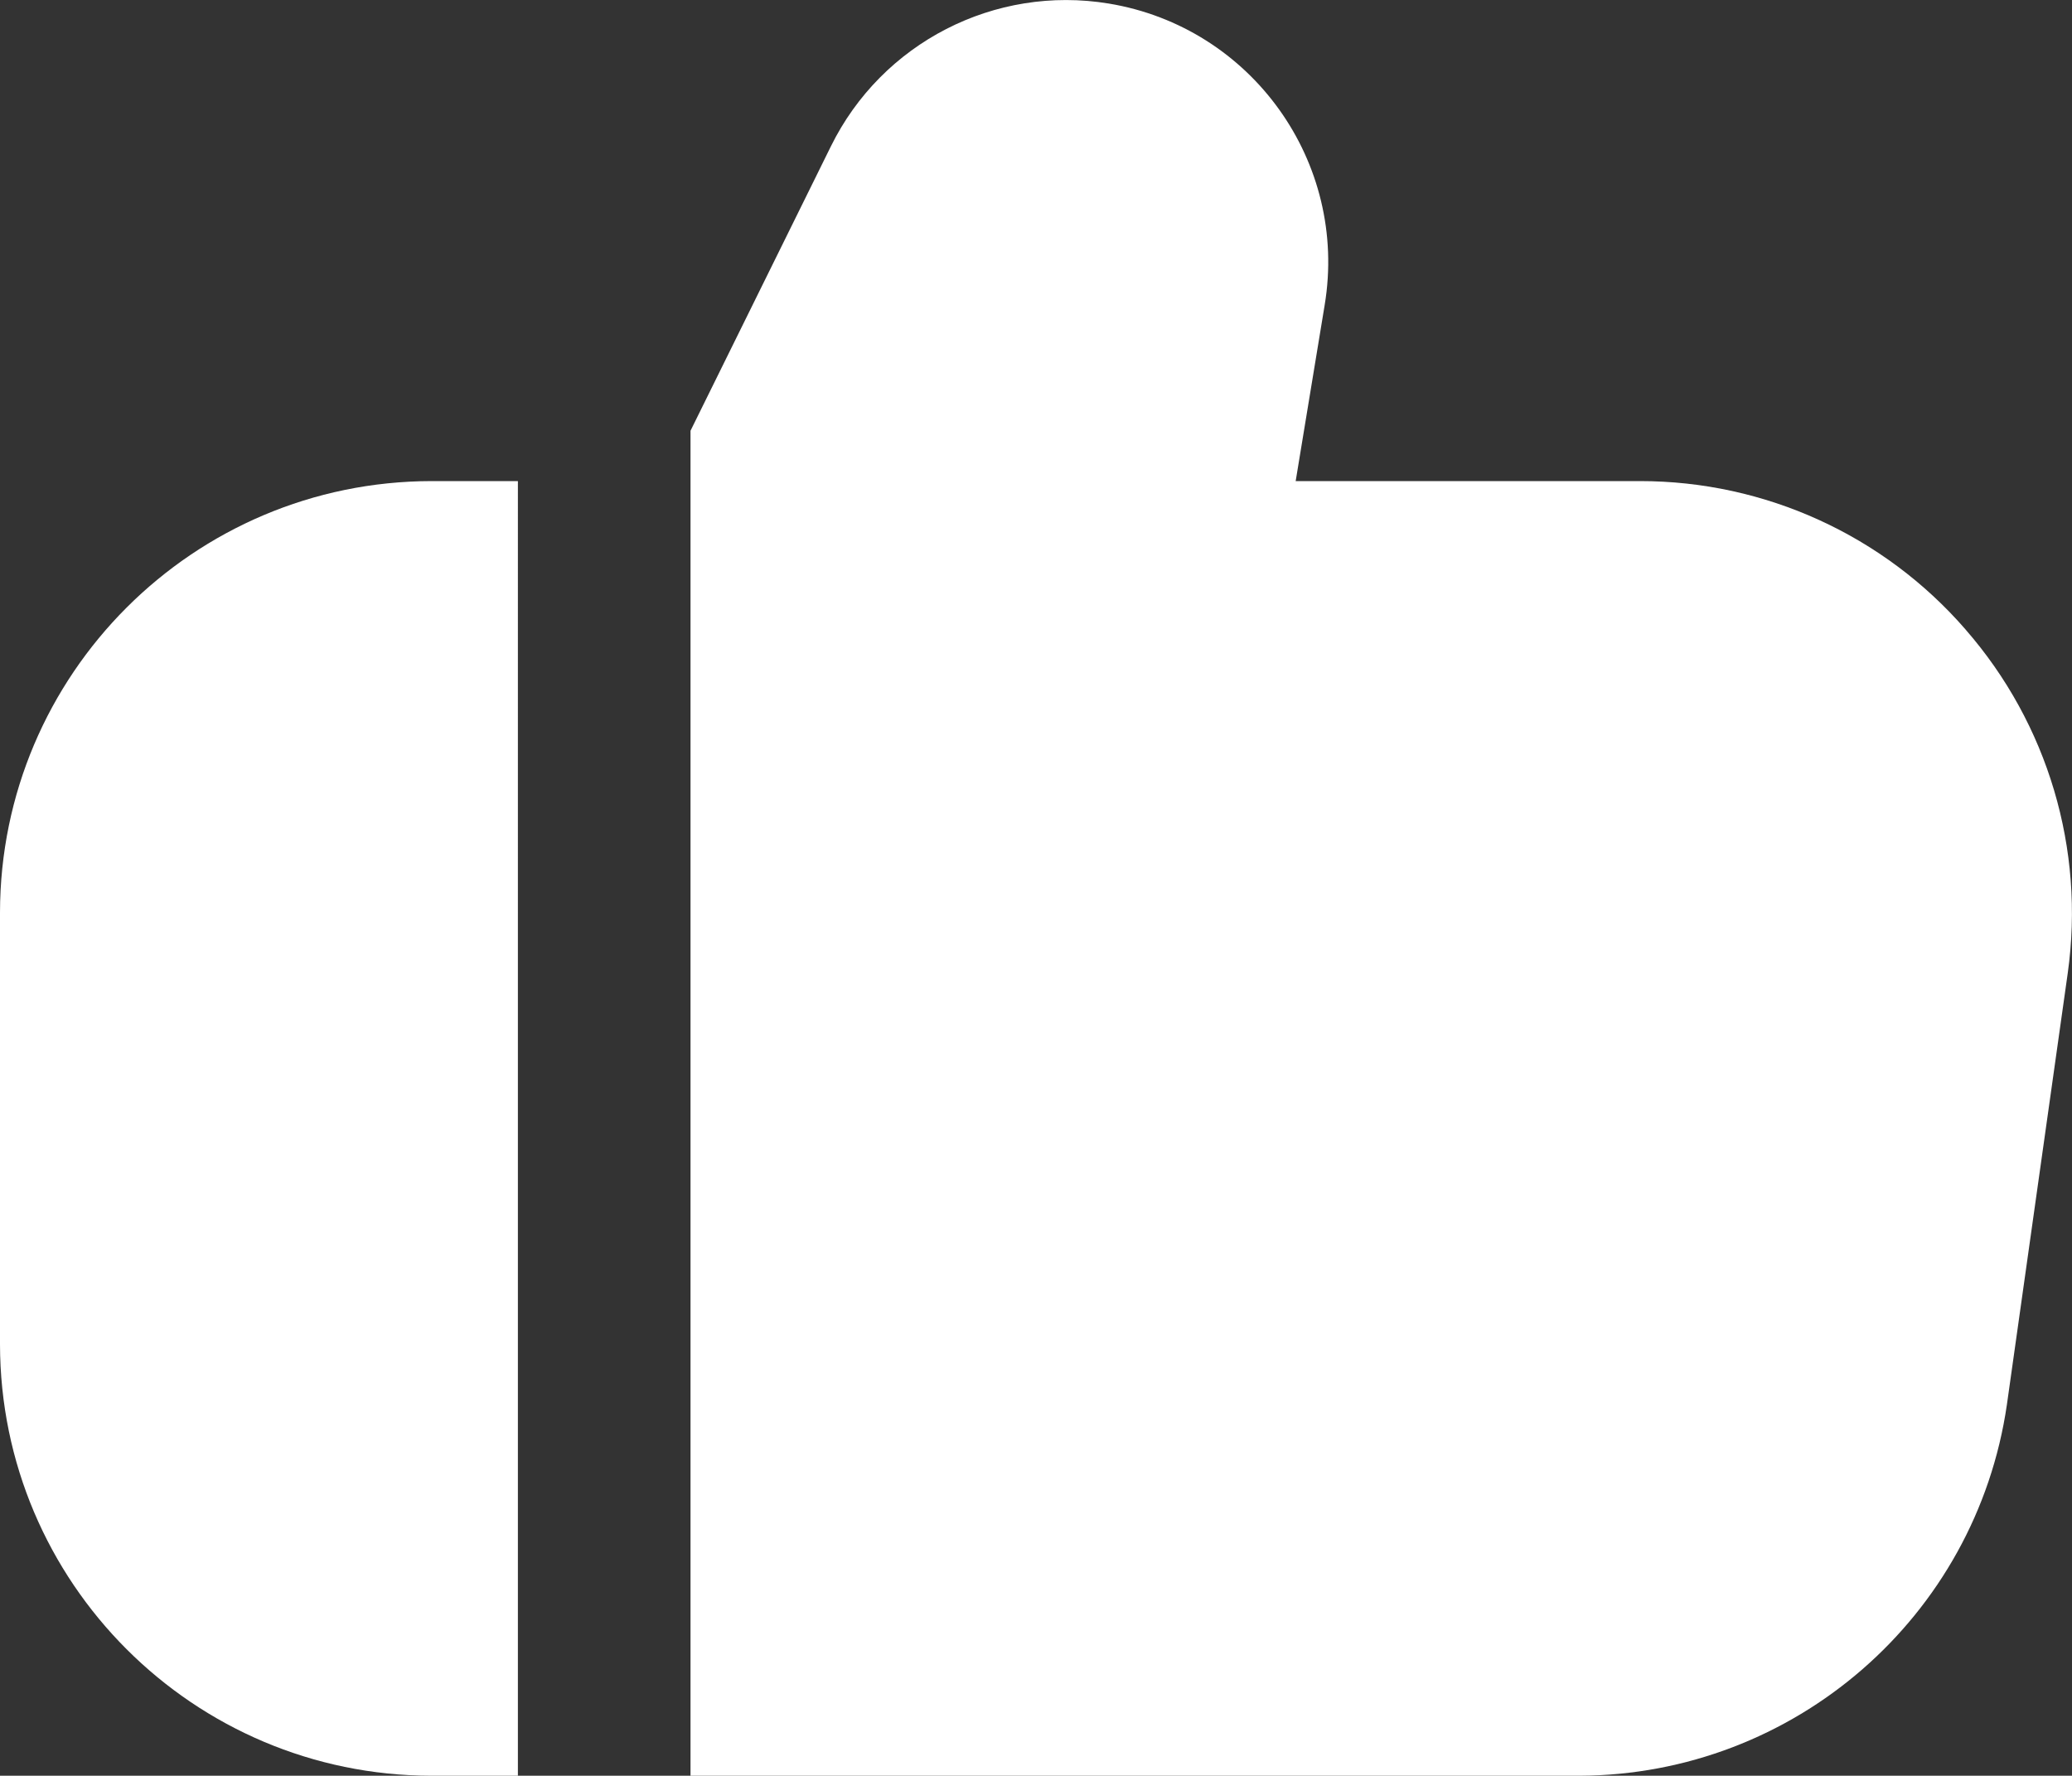 <?xml version="1.0" encoding="UTF-8"?>
<svg xmlns="http://www.w3.org/2000/svg" id="_Слой_2" data-name="Слой 2" viewBox="0 0 512.1 438.91"><rect x="0" y="0" width="512.1" height="438.91" fill="#333333" stroke="none"/><script xmlns=""/><script xmlns=""/> <defs> <style> .cls-1 { fill: #fff; } </style> </defs> <g id="Filled"> <g> <path class="cls-1" d="m485.82,155.62c-20.24-23.33-49.61-36.72-80.49-36.71h-85.1l7.17-43.54c5.84-35.3-18.05-68.65-53.35-74.49-28.18-4.66-56.09,9.68-68.7,35.3l-34.69,70.29v332.44h219.73c53.06-.22,97.98-39.23,105.62-91.73l15.04-106.67c4.3-30.62-4.91-61.59-25.24-84.89Z"/> <path class="cls-1" d="m0,225.57v106.67c.07,58.88,47.79,106.6,106.67,106.67h21.33V118.91h-21.33C47.79,118.98.07,166.69,0,225.57Z"/> </g> </g> </svg>